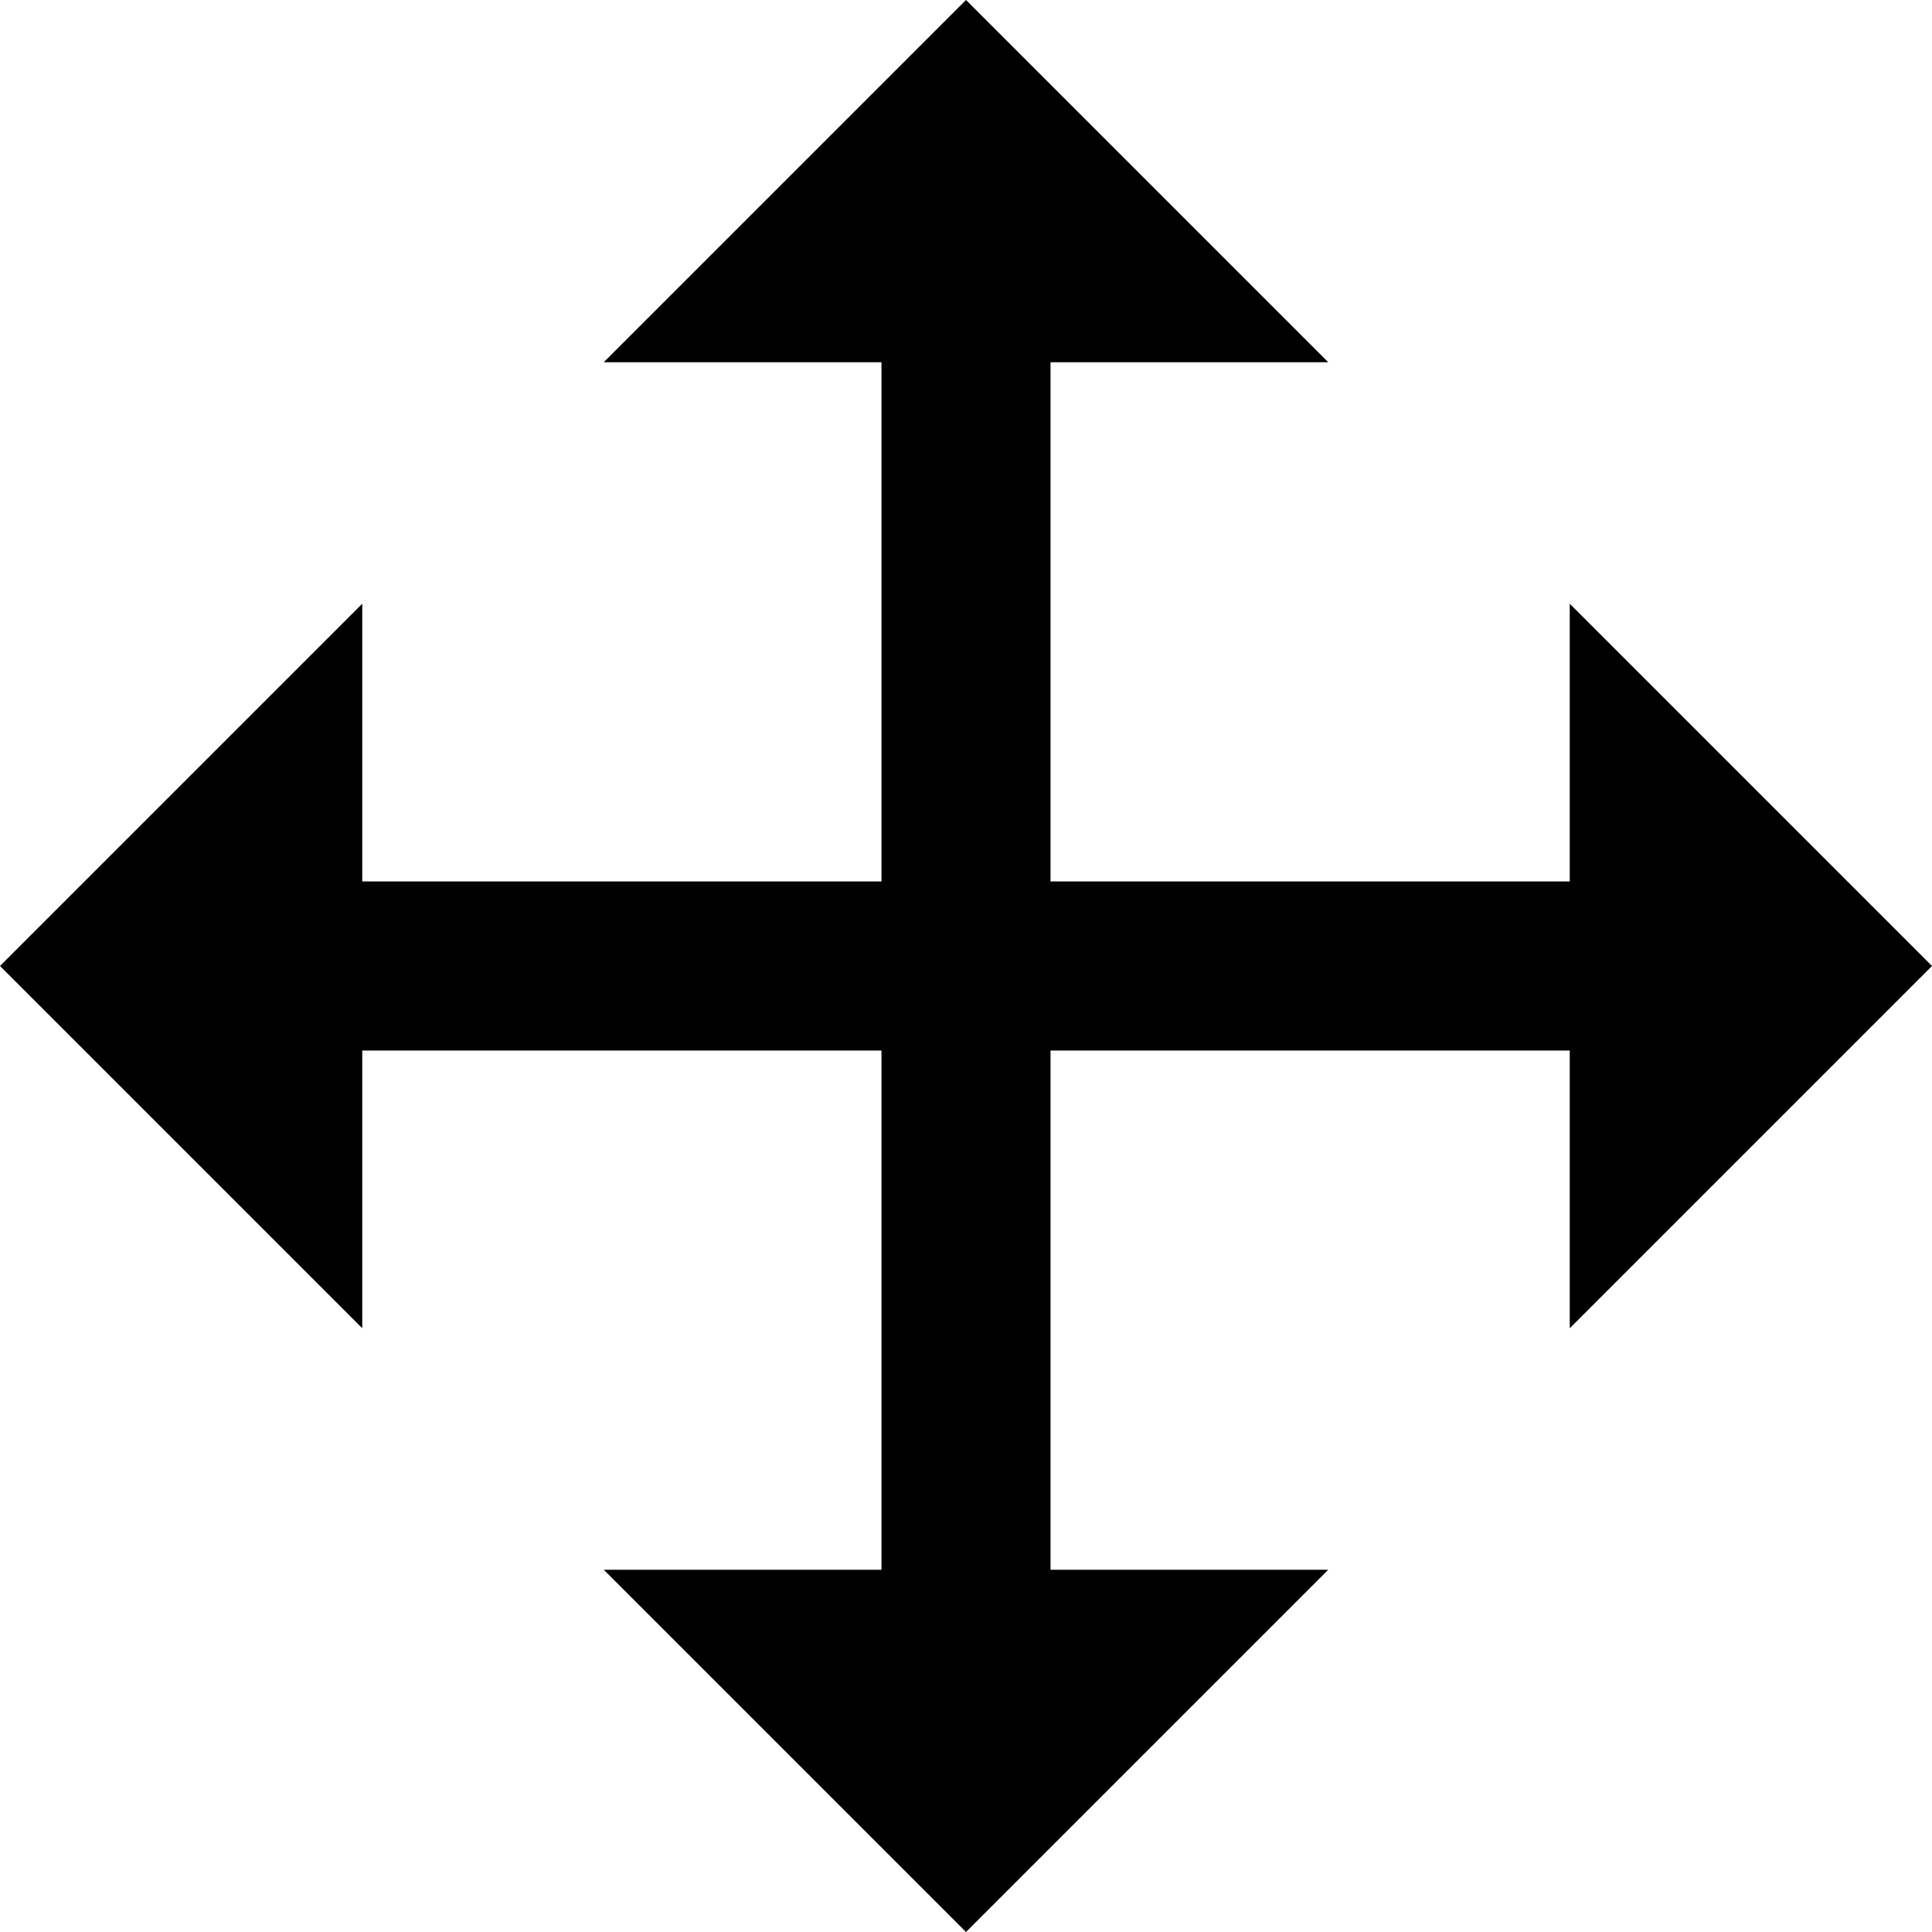 <?xml version="1.0" encoding="utf-8"?><!-- Uploaded to: SVG Repo, www.svgrepo.com, Generator: SVG Repo Mixer Tools -->
<svg fill="#000000" width="800px" height="800px" viewBox="0 0 16 16" xmlns="http://www.w3.org/2000/svg">
<polygon points="16 8 13 5 13 7.3 8.7 7.3 8.7 3 11 3 8 0 5 3 7.3 3 7.3 7.3 3 7.3 3 5 0 8 3 11 3 8.7 7.3 8.7 7.3 13 5 13 8 16 11 13 8.7 13 8.7 8.7 13 8.7 13 11 16 8"/>
</svg>